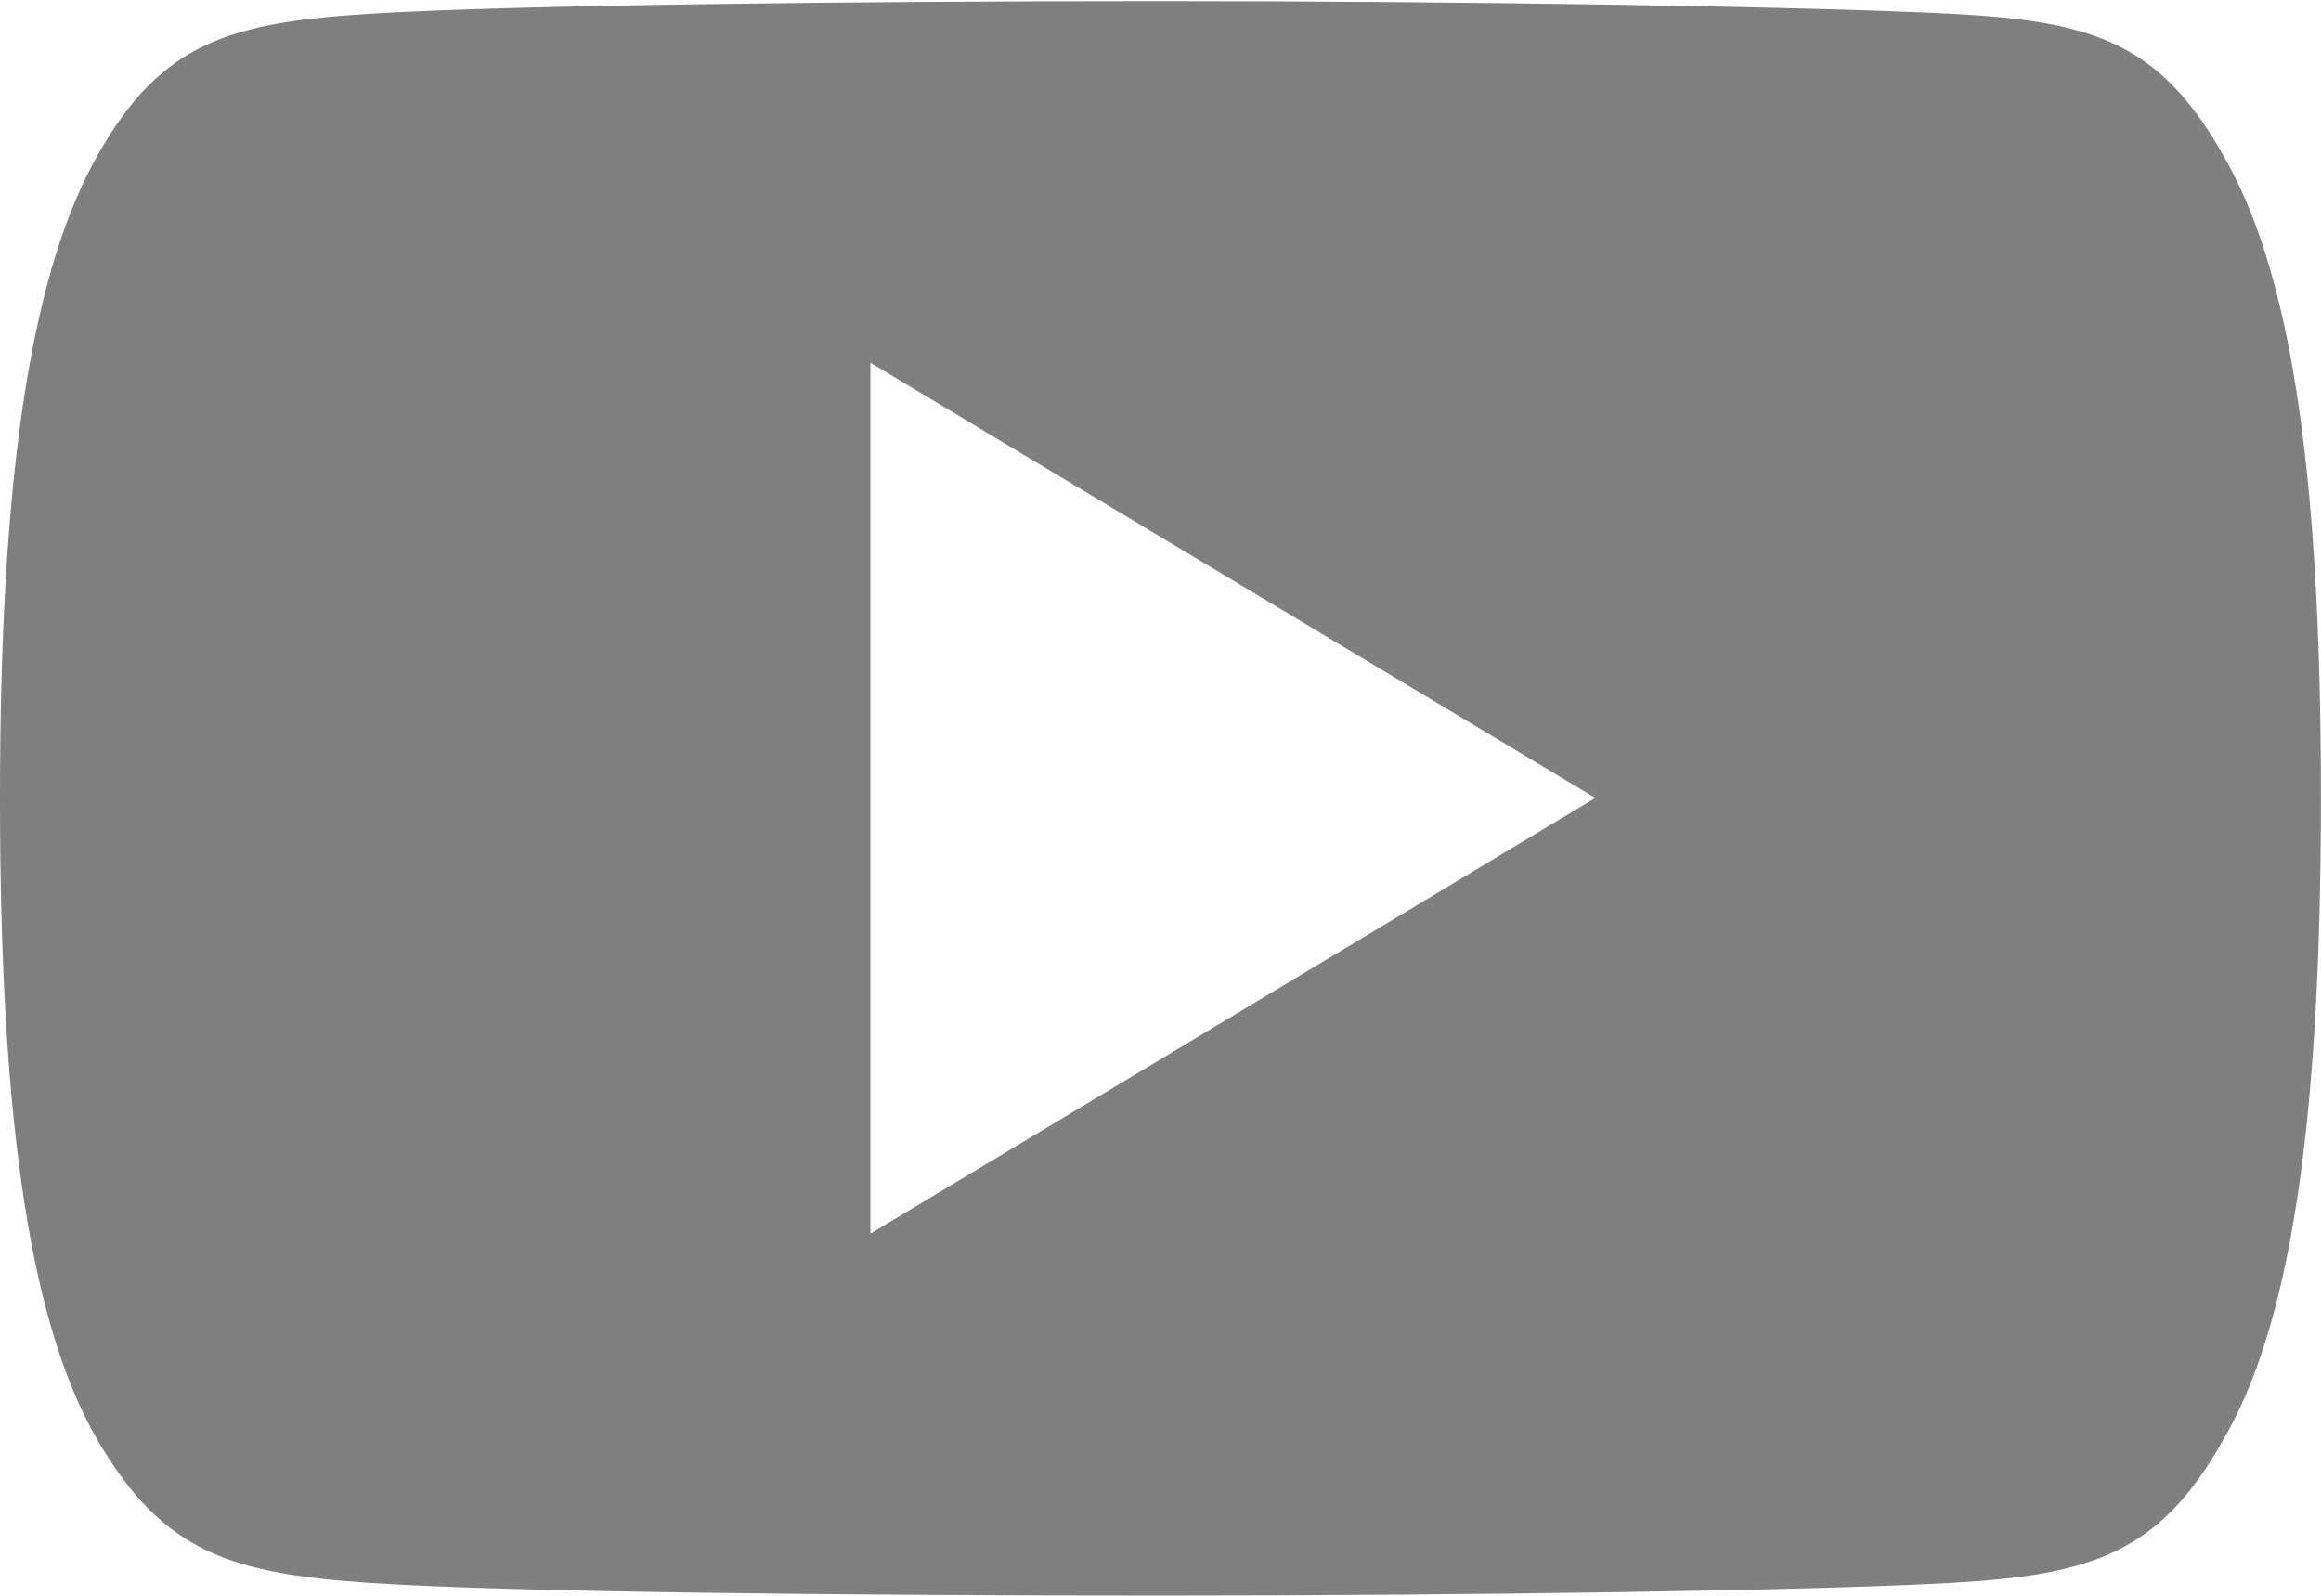 <svg xmlns="http://www.w3.org/2000/svg" width="18.25" height="12.547" viewBox="0 0 18.25 12.547">
  <g id="_002-youtube" data-name="002-youtube" transform="translate(0 -80)">
    <g id="Group_35" data-name="Group 35" transform="translate(0 80)">
      <path id="Path_75" data-name="Path 75" d="M17.474,81.209c-.5-.881-1.032-1.043-2.126-1.1s-3.84-.1-6.221-.1-5.134.031-6.226.1-1.63.224-2.13,1.105S0,83.6,0,86.27v.009c0,2.655.262,4.182.772,5.052s1.037,1.04,2.128,1.114,3.842.1,6.227.1,5.128-.038,6.222-.1,1.631-.234,2.126-1.114c.514-.87.774-2.4.774-5.052v-.009C18.25,83.6,17.99,82.088,17.474,81.209ZM6.844,89.7V82.852l5.7,3.422Z" transform="translate(0 -80)" fill="#7f7f7f"/>
    </g>
  </g>
</svg>
